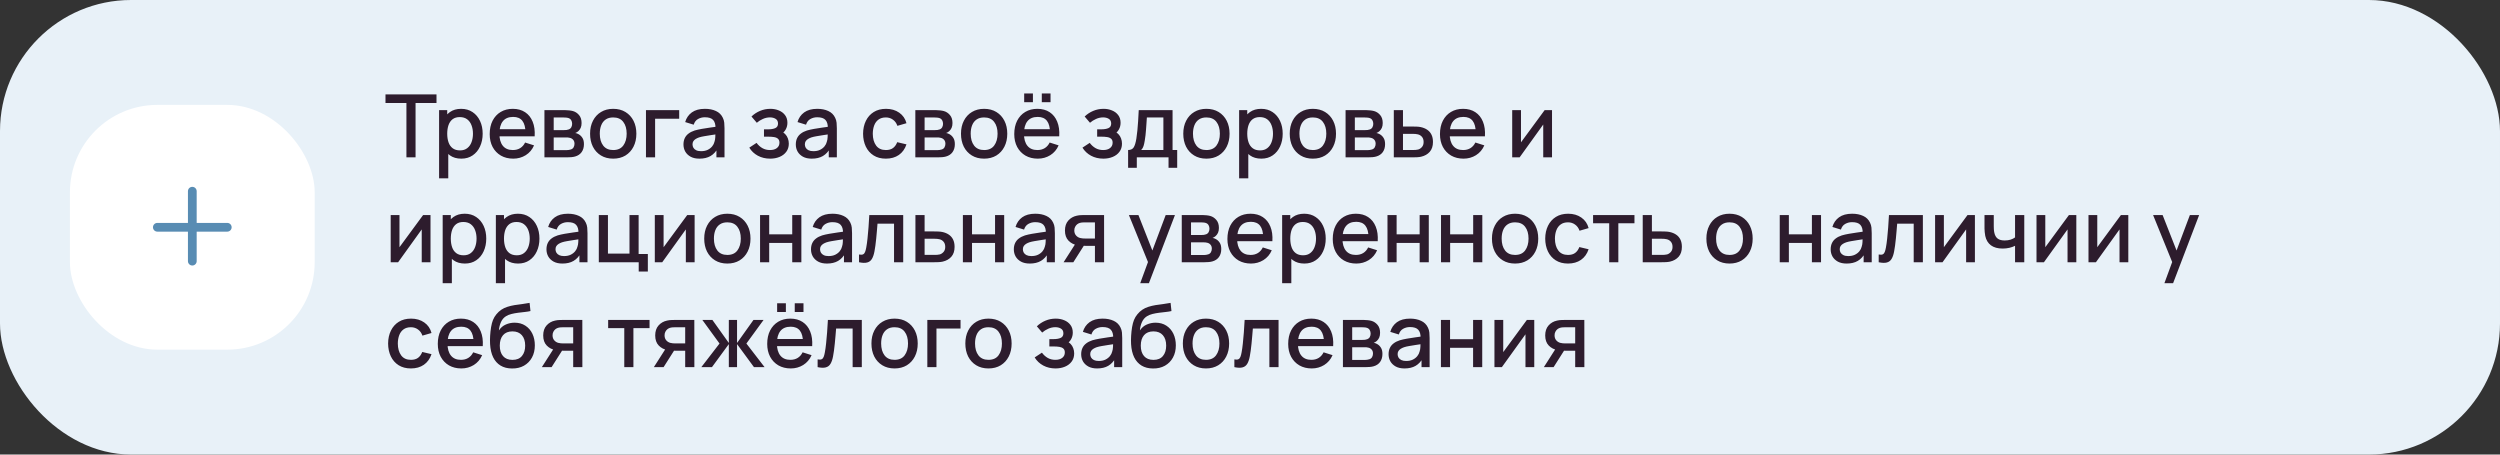 <?xml version="1.0" encoding="UTF-8"?> <svg xmlns="http://www.w3.org/2000/svg" width="572" height="104" viewBox="0 0 572 104" fill="none"><rect x="0" y="0" width="572" height="104" fill="#333333" stroke="none"/> <rect width="572" height="104" rx="30" fill="#E8F1F8"></rect> <rect x="16" y="24" width="56" height="56" rx="20" fill="white"></rect> <path fill-rule="evenodd" clip-rule="evenodd" d="M45 43.75C45 43.198 44.552 42.75 44 42.75C43.448 42.75 43 43.198 43 43.75V51H36C35.448 51 35 51.448 35 52C35 52.552 35.448 53 36 53H43V59.75C43 60.302 43.448 60.75 44 60.75C44.552 60.75 45 60.302 45 59.75V53H52C52.552 53 53 52.552 53 52C53 51.448 52.552 51 52 51H45V43.75Z" fill="#588CB3"></path> <path d="M92.99 36V23.57H88.2V21.6H99.87V23.57H95.08V36H92.99ZM105.544 36.3C104.511 36.3 103.644 36.05 102.944 35.55C102.244 35.043 101.714 34.36 101.354 33.5C100.994 32.64 100.814 31.67 100.814 30.59C100.814 29.51 100.991 28.54 101.344 27.68C101.704 26.82 102.231 26.143 102.924 25.65C103.624 25.15 104.484 24.9 105.504 24.9C106.518 24.9 107.391 25.15 108.124 25.65C108.864 26.143 109.434 26.82 109.834 27.68C110.234 28.533 110.434 29.503 110.434 30.59C110.434 31.67 110.234 32.643 109.834 33.51C109.441 34.37 108.878 35.05 108.144 35.55C107.418 36.05 106.551 36.3 105.544 36.3ZM100.464 40.8V25.2H102.324V32.97H102.564V40.8H100.464ZM105.254 34.41C105.921 34.41 106.471 34.24 106.904 33.9C107.344 33.56 107.671 33.103 107.884 32.53C108.104 31.95 108.214 31.303 108.214 30.59C108.214 29.883 108.104 29.243 107.884 28.67C107.671 28.097 107.341 27.64 106.894 27.3C106.448 26.96 105.878 26.79 105.184 26.79C104.531 26.79 103.991 26.95 103.564 27.27C103.144 27.59 102.831 28.037 102.624 28.61C102.424 29.183 102.324 29.843 102.324 30.59C102.324 31.337 102.424 31.997 102.624 32.57C102.824 33.143 103.141 33.593 103.574 33.92C104.008 34.247 104.568 34.41 105.254 34.41ZM117.432 36.3C116.359 36.3 115.416 36.067 114.602 35.6C113.796 35.127 113.166 34.47 112.712 33.63C112.266 32.783 112.042 31.803 112.042 30.69C112.042 29.51 112.262 28.487 112.702 27.62C113.149 26.753 113.769 26.083 114.562 25.61C115.356 25.137 116.279 24.9 117.332 24.9C118.432 24.9 119.369 25.157 120.142 25.67C120.916 26.177 121.492 26.9 121.872 27.84C122.259 28.78 122.412 29.897 122.332 31.19H120.242V30.43C120.229 29.177 119.989 28.25 119.522 27.65C119.062 27.05 118.359 26.75 117.412 26.75C116.366 26.75 115.579 27.08 115.052 27.74C114.526 28.4 114.262 29.353 114.262 30.6C114.262 31.787 114.526 32.707 115.052 33.36C115.579 34.007 116.339 34.33 117.332 34.33C117.986 34.33 118.549 34.183 119.022 33.89C119.502 33.59 119.876 33.163 120.142 32.61L122.192 33.26C121.772 34.227 121.136 34.977 120.282 35.51C119.429 36.037 118.479 36.3 117.432 36.3ZM113.582 31.19V29.56H121.292V31.19H113.582ZM124.566 36V25.2H129.316C129.629 25.2 129.942 25.22 130.256 25.26C130.569 25.293 130.846 25.343 131.086 25.41C131.632 25.563 132.099 25.87 132.486 26.33C132.872 26.783 133.066 27.39 133.066 28.15C133.066 28.583 132.999 28.95 132.866 29.25C132.732 29.543 132.549 29.797 132.316 30.01C132.209 30.103 132.096 30.187 131.976 30.26C131.856 30.333 131.736 30.39 131.616 30.43C131.862 30.47 132.106 30.557 132.346 30.69C132.712 30.883 133.012 31.163 133.246 31.53C133.486 31.89 133.606 32.373 133.606 32.98C133.606 33.707 133.429 34.317 133.076 34.81C132.722 35.297 132.222 35.63 131.576 35.81C131.322 35.883 131.036 35.933 130.716 35.96C130.402 35.987 130.089 36 129.776 36H124.566ZM126.686 34.35H129.646C129.786 34.35 129.946 34.337 130.126 34.31C130.306 34.283 130.466 34.247 130.606 34.2C130.906 34.107 131.119 33.937 131.246 33.69C131.379 33.443 131.446 33.18 131.446 32.9C131.446 32.52 131.346 32.217 131.146 31.99C130.946 31.757 130.692 31.607 130.386 31.54C130.252 31.493 130.106 31.467 129.946 31.46C129.786 31.453 129.649 31.45 129.536 31.45H126.686V34.35ZM126.686 29.77H129.026C129.219 29.77 129.416 29.76 129.616 29.74C129.816 29.713 129.989 29.67 130.136 29.61C130.396 29.51 130.589 29.343 130.716 29.11C130.842 28.87 130.906 28.61 130.906 28.33C130.906 28.023 130.836 27.75 130.696 27.51C130.556 27.27 130.346 27.103 130.066 27.01C129.872 26.943 129.649 26.907 129.396 26.9C129.149 26.887 128.992 26.88 128.926 26.88H126.686V29.77ZM140.301 36.3C139.221 36.3 138.284 36.057 137.491 35.57C136.698 35.083 136.084 34.413 135.651 33.56C135.224 32.7 135.011 31.71 135.011 30.59C135.011 29.463 135.231 28.473 135.671 27.62C136.111 26.76 136.728 26.093 137.521 25.62C138.314 25.14 139.241 24.9 140.301 24.9C141.381 24.9 142.318 25.143 143.111 25.63C143.904 26.117 144.518 26.787 144.951 27.64C145.384 28.493 145.601 29.477 145.601 30.59C145.601 31.717 145.381 32.71 144.941 33.57C144.508 34.423 143.894 35.093 143.101 35.58C142.308 36.06 141.374 36.3 140.301 36.3ZM140.301 34.33C141.334 34.33 142.104 33.983 142.611 33.29C143.124 32.59 143.381 31.69 143.381 30.59C143.381 29.463 143.121 28.563 142.601 27.89C142.088 27.21 141.321 26.87 140.301 26.87C139.601 26.87 139.024 27.03 138.571 27.35C138.118 27.663 137.781 28.1 137.561 28.66C137.341 29.213 137.231 29.857 137.231 30.59C137.231 31.723 137.491 32.63 138.011 33.31C138.531 33.99 139.294 34.33 140.301 34.33ZM147.798 36V25.2H155.398V27.17H149.888V36H147.798ZM160.028 36.3C159.228 36.3 158.558 36.153 158.018 35.86C157.478 35.56 157.068 35.167 156.788 34.68C156.515 34.187 156.378 33.647 156.378 33.06C156.378 32.513 156.475 32.033 156.668 31.62C156.861 31.207 157.148 30.857 157.528 30.57C157.908 30.277 158.375 30.04 158.928 29.86C159.408 29.72 159.951 29.597 160.558 29.49C161.165 29.383 161.801 29.283 162.468 29.19C163.141 29.097 163.808 29.003 164.468 28.91L163.708 29.33C163.721 28.483 163.541 27.857 163.168 27.45C162.801 27.037 162.168 26.83 161.268 26.83C160.701 26.83 160.181 26.963 159.708 27.23C159.235 27.49 158.905 27.923 158.718 28.53L156.768 27.93C157.035 27.003 157.541 26.267 158.288 25.72C159.041 25.173 160.041 24.9 161.288 24.9C162.255 24.9 163.095 25.067 163.808 25.4C164.528 25.727 165.055 26.247 165.388 26.96C165.561 27.313 165.668 27.687 165.708 28.08C165.748 28.473 165.768 28.897 165.768 29.35V36H163.918V33.53L164.278 33.85C163.831 34.677 163.261 35.293 162.568 35.7C161.881 36.1 161.035 36.3 160.028 36.3ZM160.398 34.59C160.991 34.59 161.501 34.487 161.928 34.28C162.355 34.067 162.698 33.797 162.958 33.47C163.218 33.143 163.388 32.803 163.468 32.45C163.581 32.13 163.645 31.77 163.658 31.37C163.678 30.97 163.688 30.65 163.688 30.41L164.368 30.66C163.708 30.76 163.108 30.85 162.568 30.93C162.028 31.01 161.538 31.09 161.098 31.17C160.665 31.243 160.278 31.333 159.938 31.44C159.651 31.54 159.395 31.66 159.168 31.8C158.948 31.94 158.771 32.11 158.638 32.31C158.511 32.51 158.448 32.753 158.448 33.04C158.448 33.32 158.518 33.58 158.658 33.82C158.798 34.053 159.011 34.24 159.298 34.38C159.585 34.52 159.951 34.59 160.398 34.59ZM176.219 36.3C175.172 36.3 174.232 36.077 173.399 35.63C172.572 35.183 171.919 34.567 171.439 33.78L173.099 32.69C173.485 33.21 173.932 33.613 174.439 33.9C174.952 34.187 175.529 34.33 176.169 34.33C176.835 34.33 177.362 34.18 177.749 33.88C178.142 33.573 178.339 33.163 178.339 32.65C178.339 32.243 178.225 31.943 177.999 31.75C177.779 31.55 177.472 31.42 177.079 31.36C176.692 31.3 176.252 31.27 175.759 31.27H174.799V29.59H175.759C176.412 29.59 176.949 29.5 177.369 29.32C177.795 29.133 178.009 28.783 178.009 28.27C178.009 27.77 177.825 27.41 177.459 27.19C177.099 26.97 176.669 26.86 176.169 26.86C175.609 26.86 175.065 26.98 174.539 27.22C174.012 27.453 173.552 27.743 173.159 28.09L171.939 26.66C172.512 26.107 173.165 25.677 173.899 25.37C174.639 25.057 175.432 24.9 176.279 24.9C176.972 24.9 177.612 25.023 178.199 25.27C178.792 25.51 179.265 25.867 179.619 26.34C179.979 26.813 180.159 27.397 180.159 28.09C180.159 28.63 180.039 29.123 179.799 29.57C179.559 30.017 179.192 30.423 178.699 30.79L178.639 30.08C179.045 30.207 179.385 30.41 179.659 30.69C179.932 30.97 180.135 31.3 180.269 31.68C180.409 32.053 180.479 32.45 180.479 32.87C180.479 33.597 180.285 34.217 179.899 34.73C179.519 35.243 179.005 35.633 178.359 35.9C177.712 36.167 176.999 36.3 176.219 36.3ZM185.731 36.3C184.931 36.3 184.261 36.153 183.721 35.86C183.181 35.56 182.771 35.167 182.491 34.68C182.218 34.187 182.081 33.647 182.081 33.06C182.081 32.513 182.178 32.033 182.371 31.62C182.565 31.207 182.851 30.857 183.231 30.57C183.611 30.277 184.078 30.04 184.631 29.86C185.111 29.72 185.655 29.597 186.261 29.49C186.868 29.383 187.505 29.283 188.171 29.19C188.845 29.097 189.511 29.003 190.171 28.91L189.411 29.33C189.425 28.483 189.245 27.857 188.871 27.45C188.505 27.037 187.871 26.83 186.971 26.83C186.405 26.83 185.885 26.963 185.411 27.23C184.938 27.49 184.608 27.923 184.421 28.53L182.471 27.93C182.738 27.003 183.245 26.267 183.991 25.72C184.745 25.173 185.745 24.9 186.991 24.9C187.958 24.9 188.798 25.067 189.511 25.4C190.231 25.727 190.758 26.247 191.091 26.96C191.265 27.313 191.371 27.687 191.411 28.08C191.451 28.473 191.471 28.897 191.471 29.35V36H189.621V33.53L189.981 33.85C189.535 34.677 188.965 35.293 188.271 35.7C187.585 36.1 186.738 36.3 185.731 36.3ZM186.101 34.59C186.695 34.59 187.205 34.487 187.631 34.28C188.058 34.067 188.401 33.797 188.661 33.47C188.921 33.143 189.091 32.803 189.171 32.45C189.285 32.13 189.348 31.77 189.361 31.37C189.381 30.97 189.391 30.65 189.391 30.41L190.071 30.66C189.411 30.76 188.811 30.85 188.271 30.93C187.731 31.01 187.241 31.09 186.801 31.17C186.368 31.243 185.981 31.333 185.641 31.44C185.355 31.54 185.098 31.66 184.871 31.8C184.651 31.94 184.475 32.11 184.341 32.31C184.215 32.51 184.151 32.753 184.151 33.04C184.151 33.32 184.221 33.58 184.361 33.82C184.501 34.053 184.715 34.24 185.001 34.38C185.288 34.52 185.655 34.59 186.101 34.59ZM202.692 36.3C201.585 36.3 200.645 36.053 199.872 35.56C199.099 35.067 198.505 34.39 198.092 33.53C197.685 32.67 197.479 31.693 197.472 30.6C197.479 29.487 197.692 28.503 198.112 27.65C198.532 26.79 199.132 26.117 199.912 25.63C200.692 25.143 201.629 24.9 202.722 24.9C203.902 24.9 204.909 25.193 205.742 25.78C206.582 26.367 207.135 27.17 207.402 28.19L205.322 28.79C205.115 28.183 204.775 27.713 204.302 27.38C203.835 27.04 203.299 26.87 202.692 26.87C202.005 26.87 201.442 27.033 201.002 27.36C200.562 27.68 200.235 28.12 200.022 28.68C199.809 29.24 199.699 29.88 199.692 30.6C199.699 31.713 199.952 32.613 200.452 33.3C200.959 33.987 201.705 34.33 202.692 34.33C203.365 34.33 203.909 34.177 204.322 33.87C204.742 33.557 205.062 33.11 205.282 32.53L207.402 33.03C207.049 34.083 206.465 34.893 205.652 35.46C204.839 36.02 203.852 36.3 202.692 36.3ZM209.429 36V25.2H214.179C214.492 25.2 214.806 25.22 215.119 25.26C215.432 25.293 215.709 25.343 215.949 25.41C216.496 25.563 216.962 25.87 217.349 26.33C217.736 26.783 217.929 27.39 217.929 28.15C217.929 28.583 217.862 28.95 217.729 29.25C217.596 29.543 217.412 29.797 217.179 30.01C217.072 30.103 216.959 30.187 216.839 30.26C216.719 30.333 216.599 30.39 216.479 30.43C216.726 30.47 216.969 30.557 217.209 30.69C217.576 30.883 217.876 31.163 218.109 31.53C218.349 31.89 218.469 32.373 218.469 32.98C218.469 33.707 218.292 34.317 217.939 34.81C217.586 35.297 217.086 35.63 216.439 35.81C216.186 35.883 215.899 35.933 215.579 35.96C215.266 35.987 214.952 36 214.639 36H209.429ZM211.549 34.35H214.509C214.649 34.35 214.809 34.337 214.989 34.31C215.169 34.283 215.329 34.247 215.469 34.2C215.769 34.107 215.982 33.937 216.109 33.69C216.242 33.443 216.309 33.18 216.309 32.9C216.309 32.52 216.209 32.217 216.009 31.99C215.809 31.757 215.556 31.607 215.249 31.54C215.116 31.493 214.969 31.467 214.809 31.46C214.649 31.453 214.512 31.45 214.399 31.45H211.549V34.35ZM211.549 29.77H213.889C214.082 29.77 214.279 29.76 214.479 29.74C214.679 29.713 214.852 29.67 214.999 29.61C215.259 29.51 215.452 29.343 215.579 29.11C215.706 28.87 215.769 28.61 215.769 28.33C215.769 28.023 215.699 27.75 215.559 27.51C215.419 27.27 215.209 27.103 214.929 27.01C214.736 26.943 214.512 26.907 214.259 26.9C214.012 26.887 213.856 26.88 213.789 26.88H211.549V29.77ZM225.164 36.3C224.084 36.3 223.148 36.057 222.354 35.57C221.561 35.083 220.948 34.413 220.514 33.56C220.088 32.7 219.874 31.71 219.874 30.59C219.874 29.463 220.094 28.473 220.534 27.62C220.974 26.76 221.591 26.093 222.384 25.62C223.178 25.14 224.104 24.9 225.164 24.9C226.244 24.9 227.181 25.143 227.974 25.63C228.768 26.117 229.381 26.787 229.814 27.64C230.248 28.493 230.464 29.477 230.464 30.59C230.464 31.717 230.244 32.71 229.804 33.57C229.371 34.423 228.758 35.093 227.964 35.58C227.171 36.06 226.238 36.3 225.164 36.3ZM225.164 34.33C226.198 34.33 226.968 33.983 227.474 33.29C227.988 32.59 228.244 31.69 228.244 30.59C228.244 29.463 227.984 28.563 227.464 27.89C226.951 27.21 226.184 26.87 225.164 26.87C224.464 26.87 223.888 27.03 223.434 27.35C222.981 27.663 222.644 28.1 222.424 28.66C222.204 29.213 222.094 29.857 222.094 30.59C222.094 31.723 222.354 32.63 222.874 33.31C223.394 33.99 224.158 34.33 225.164 34.33ZM238.362 23.39V21.39H240.362V23.39H238.362ZM234.332 23.39V21.39H236.332V23.39H234.332ZM237.452 36.3C236.378 36.3 235.435 36.067 234.622 35.6C233.815 35.127 233.185 34.47 232.732 33.63C232.285 32.783 232.062 31.803 232.062 30.69C232.062 29.51 232.282 28.487 232.722 27.62C233.168 26.753 233.788 26.083 234.582 25.61C235.375 25.137 236.298 24.9 237.352 24.9C238.452 24.9 239.388 25.157 240.162 25.67C240.935 26.177 241.512 26.9 241.892 27.84C242.278 28.78 242.432 29.897 242.352 31.19H240.262V30.43C240.248 29.177 240.008 28.25 239.542 27.65C239.082 27.05 238.378 26.75 237.432 26.75C236.385 26.75 235.598 27.08 235.072 27.74C234.545 28.4 234.282 29.353 234.282 30.6C234.282 31.787 234.545 32.707 235.072 33.36C235.598 34.007 236.358 34.33 237.352 34.33C238.005 34.33 238.568 34.183 239.042 33.89C239.522 33.59 239.895 33.163 240.162 32.61L242.212 33.26C241.792 34.227 241.155 34.977 240.302 35.51C239.448 36.037 238.498 36.3 237.452 36.3ZM233.602 31.19V29.56H241.312V31.19H233.602ZM252.449 36.3C251.403 36.3 250.463 36.077 249.629 35.63C248.803 35.183 248.149 34.567 247.669 33.78L249.329 32.69C249.716 33.21 250.163 33.613 250.669 33.9C251.183 34.187 251.759 34.33 252.399 34.33C253.066 34.33 253.593 34.18 253.979 33.88C254.373 33.573 254.569 33.163 254.569 32.65C254.569 32.243 254.456 31.943 254.229 31.75C254.009 31.55 253.703 31.42 253.309 31.36C252.923 31.3 252.483 31.27 251.989 31.27H251.029V29.59H251.989C252.643 29.59 253.179 29.5 253.599 29.32C254.026 29.133 254.239 28.783 254.239 28.27C254.239 27.77 254.056 27.41 253.689 27.19C253.329 26.97 252.899 26.86 252.399 26.86C251.839 26.86 251.296 26.98 250.769 27.22C250.243 27.453 249.783 27.743 249.389 28.09L248.169 26.66C248.743 26.107 249.396 25.677 250.129 25.37C250.869 25.057 251.663 24.9 252.509 24.9C253.203 24.9 253.843 25.023 254.429 25.27C255.023 25.51 255.496 25.867 255.849 26.34C256.209 26.813 256.389 27.397 256.389 28.09C256.389 28.63 256.269 29.123 256.029 29.57C255.789 30.017 255.423 30.423 254.929 30.79L254.869 30.08C255.276 30.207 255.616 30.41 255.889 30.69C256.163 30.97 256.366 31.3 256.499 31.68C256.639 32.053 256.709 32.45 256.709 32.87C256.709 33.597 256.516 34.217 256.129 34.73C255.749 35.243 255.236 35.633 254.589 35.9C253.943 36.167 253.229 36.3 252.449 36.3ZM258.112 38.4V34.32C258.705 34.32 259.128 34.123 259.382 33.73C259.642 33.33 259.848 32.653 260.002 31.7C260.095 31.12 260.172 30.503 260.232 29.85C260.298 29.197 260.355 28.49 260.402 27.73C260.448 26.963 260.495 26.12 260.542 25.2H268.282V34.32H269.342V38.4H267.362V36H260.102V38.4H258.112ZM261.102 34.32H266.182V26.88H262.402C262.375 27.32 262.345 27.773 262.312 28.24C262.285 28.707 262.252 29.17 262.212 29.63C262.178 30.09 262.138 30.53 262.092 30.95C262.045 31.37 261.992 31.75 261.932 32.09C261.852 32.617 261.755 33.057 261.642 33.41C261.535 33.763 261.355 34.067 261.102 34.32ZM276.024 36.3C274.944 36.3 274.007 36.057 273.214 35.57C272.42 35.083 271.807 34.413 271.374 33.56C270.947 32.7 270.734 31.71 270.734 30.59C270.734 29.463 270.954 28.473 271.394 27.62C271.834 26.76 272.45 26.093 273.244 25.62C274.037 25.14 274.964 24.9 276.024 24.9C277.104 24.9 278.04 25.143 278.834 25.63C279.627 26.117 280.24 26.787 280.674 27.64C281.107 28.493 281.324 29.477 281.324 30.59C281.324 31.717 281.104 32.71 280.664 33.57C280.23 34.423 279.617 35.093 278.824 35.58C278.03 36.06 277.097 36.3 276.024 36.3ZM276.024 34.33C277.057 34.33 277.827 33.983 278.334 33.29C278.847 32.59 279.104 31.69 279.104 30.59C279.104 29.463 278.844 28.563 278.324 27.89C277.81 27.21 277.044 26.87 276.024 26.87C275.324 26.87 274.747 27.03 274.294 27.35C273.84 27.663 273.504 28.1 273.284 28.66C273.064 29.213 272.954 29.857 272.954 30.59C272.954 31.723 273.214 32.63 273.734 33.31C274.254 33.99 275.017 34.33 276.024 34.33ZM288.591 36.3C287.558 36.3 286.691 36.05 285.991 35.55C285.291 35.043 284.761 34.36 284.401 33.5C284.041 32.64 283.861 31.67 283.861 30.59C283.861 29.51 284.038 28.54 284.391 27.68C284.751 26.82 285.278 26.143 285.971 25.65C286.671 25.15 287.531 24.9 288.551 24.9C289.564 24.9 290.438 25.15 291.171 25.65C291.911 26.143 292.481 26.82 292.881 27.68C293.281 28.533 293.481 29.503 293.481 30.59C293.481 31.67 293.281 32.643 292.881 33.51C292.488 34.37 291.924 35.05 291.191 35.55C290.464 36.05 289.598 36.3 288.591 36.3ZM283.511 40.8V25.2H285.371V32.97H285.611V40.8H283.511ZM288.301 34.41C288.968 34.41 289.518 34.24 289.951 33.9C290.391 33.56 290.718 33.103 290.931 32.53C291.151 31.95 291.261 31.303 291.261 30.59C291.261 29.883 291.151 29.243 290.931 28.67C290.718 28.097 290.388 27.64 289.941 27.3C289.494 26.96 288.924 26.79 288.231 26.79C287.578 26.79 287.038 26.95 286.611 27.27C286.191 27.59 285.878 28.037 285.671 28.61C285.471 29.183 285.371 29.843 285.371 30.59C285.371 31.337 285.471 31.997 285.671 32.57C285.871 33.143 286.188 33.593 286.621 33.92C287.054 34.247 287.614 34.41 288.301 34.41ZM300.379 36.3C299.299 36.3 298.362 36.057 297.569 35.57C296.776 35.083 296.162 34.413 295.729 33.56C295.302 32.7 295.089 31.71 295.089 30.59C295.089 29.463 295.309 28.473 295.749 27.62C296.189 26.76 296.806 26.093 297.599 25.62C298.392 25.14 299.319 24.9 300.379 24.9C301.459 24.9 302.396 25.143 303.189 25.63C303.982 26.117 304.596 26.787 305.029 27.64C305.462 28.493 305.679 29.477 305.679 30.59C305.679 31.717 305.459 32.71 305.019 33.57C304.586 34.423 303.972 35.093 303.179 35.58C302.386 36.06 301.452 36.3 300.379 36.3ZM300.379 34.33C301.412 34.33 302.182 33.983 302.689 33.29C303.202 32.59 303.459 31.69 303.459 30.59C303.459 29.463 303.199 28.563 302.679 27.89C302.166 27.21 301.399 26.87 300.379 26.87C299.679 26.87 299.102 27.03 298.649 27.35C298.196 27.663 297.859 28.1 297.639 28.66C297.419 29.213 297.309 29.857 297.309 30.59C297.309 31.723 297.569 32.63 298.089 33.31C298.609 33.99 299.372 34.33 300.379 34.33ZM307.867 36V25.2H312.617C312.93 25.2 313.243 25.22 313.557 25.26C313.87 25.293 314.147 25.343 314.387 25.41C314.933 25.563 315.4 25.87 315.787 26.33C316.173 26.783 316.367 27.39 316.367 28.15C316.367 28.583 316.3 28.95 316.167 29.25C316.033 29.543 315.85 29.797 315.617 30.01C315.51 30.103 315.397 30.187 315.277 30.26C315.157 30.333 315.037 30.39 314.917 30.43C315.163 30.47 315.407 30.557 315.647 30.69C316.013 30.883 316.313 31.163 316.547 31.53C316.787 31.89 316.907 32.373 316.907 32.98C316.907 33.707 316.73 34.317 316.377 34.81C316.023 35.297 315.523 35.63 314.877 35.81C314.623 35.883 314.337 35.933 314.017 35.96C313.703 35.987 313.39 36 313.077 36H307.867ZM309.987 34.35H312.947C313.087 34.35 313.247 34.337 313.427 34.31C313.607 34.283 313.767 34.247 313.907 34.2C314.207 34.107 314.42 33.937 314.547 33.69C314.68 33.443 314.747 33.18 314.747 32.9C314.747 32.52 314.647 32.217 314.447 31.99C314.247 31.757 313.993 31.607 313.687 31.54C313.553 31.493 313.407 31.467 313.247 31.46C313.087 31.453 312.95 31.45 312.837 31.45H309.987V34.35ZM309.987 29.77H312.327C312.52 29.77 312.717 29.76 312.917 29.74C313.117 29.713 313.29 29.67 313.437 29.61C313.697 29.51 313.89 29.343 314.017 29.11C314.143 28.87 314.207 28.61 314.207 28.33C314.207 28.023 314.137 27.75 313.997 27.51C313.857 27.27 313.647 27.103 313.367 27.01C313.173 26.943 312.95 26.907 312.697 26.9C312.45 26.887 312.293 26.88 312.227 26.88H309.987V29.77ZM318.902 36V25.2H321.002V28.95H323.132C323.438 28.95 323.765 28.957 324.112 28.97C324.465 28.983 324.768 29.017 325.022 29.07C325.602 29.19 326.102 29.39 326.522 29.67C326.948 29.95 327.278 30.323 327.512 30.79C327.745 31.25 327.862 31.817 327.862 32.49C327.862 33.43 327.615 34.18 327.122 34.74C326.635 35.293 325.975 35.667 325.142 35.86C324.875 35.92 324.558 35.96 324.192 35.98C323.832 35.993 323.502 36 323.202 36H318.902ZM321.002 34.32H323.322C323.488 34.32 323.678 34.313 323.892 34.3C324.105 34.287 324.302 34.257 324.482 34.21C324.802 34.117 325.088 33.927 325.342 33.64C325.595 33.353 325.722 32.97 325.722 32.49C325.722 31.997 325.595 31.603 325.342 31.31C325.095 31.017 324.782 30.827 324.402 30.74C324.222 30.693 324.038 30.663 323.852 30.65C323.665 30.637 323.488 30.63 323.322 30.63H321.002V34.32ZM334.854 36.3C333.781 36.3 332.837 36.067 332.024 35.6C331.217 35.127 330.587 34.47 330.134 33.63C329.687 32.783 329.464 31.803 329.464 30.69C329.464 29.51 329.684 28.487 330.124 27.62C330.571 26.753 331.191 26.083 331.984 25.61C332.777 25.137 333.701 24.9 334.754 24.9C335.854 24.9 336.791 25.157 337.564 25.67C338.337 26.177 338.914 26.9 339.294 27.84C339.681 28.78 339.834 29.897 339.754 31.19H337.664V30.43C337.651 29.177 337.411 28.25 336.944 27.65C336.484 27.05 335.781 26.75 334.834 26.75C333.787 26.75 333.001 27.08 332.474 27.74C331.947 28.4 331.684 29.353 331.684 30.6C331.684 31.787 331.947 32.707 332.474 33.36C333.001 34.007 333.761 34.33 334.754 34.33C335.407 34.33 335.971 34.183 336.444 33.89C336.924 33.59 337.297 33.163 337.564 32.61L339.614 33.26C339.194 34.227 338.557 34.977 337.704 35.51C336.851 36.037 335.901 36.3 334.854 36.3ZM331.004 31.19V29.56H338.714V31.19H331.004ZM355.102 25.2V36H353.092V28.49L347.692 36H345.992V25.2H348.002V32.56L353.412 25.2H355.102ZM98.5 49.2V60H96.49V52.49L91.09 60H89.39V49.2H91.4V56.56L96.81 49.2H98.5ZM106.365 60.3C105.331 60.3 104.465 60.05 103.765 59.55C103.065 59.043 102.535 58.36 102.175 57.5C101.815 56.64 101.635 55.67 101.635 54.59C101.635 53.51 101.811 52.54 102.165 51.68C102.525 50.82 103.051 50.143 103.745 49.65C104.445 49.15 105.305 48.9 106.325 48.9C107.338 48.9 108.211 49.15 108.945 49.65C109.685 50.143 110.255 50.82 110.655 51.68C111.055 52.533 111.255 53.503 111.255 54.59C111.255 55.67 111.055 56.643 110.655 57.51C110.261 58.37 109.698 59.05 108.965 59.55C108.238 60.05 107.371 60.3 106.365 60.3ZM101.285 64.8V49.2H103.145V56.97H103.385V64.8H101.285ZM106.075 58.41C106.741 58.41 107.291 58.24 107.725 57.9C108.165 57.56 108.491 57.103 108.705 56.53C108.925 55.95 109.035 55.303 109.035 54.59C109.035 53.883 108.925 53.243 108.705 52.67C108.491 52.097 108.161 51.64 107.715 51.3C107.268 50.96 106.698 50.79 106.005 50.79C105.351 50.79 104.811 50.95 104.385 51.27C103.965 51.59 103.651 52.037 103.445 52.61C103.245 53.183 103.145 53.843 103.145 54.59C103.145 55.337 103.245 55.997 103.445 56.57C103.645 57.143 103.961 57.593 104.395 57.92C104.828 58.247 105.388 58.41 106.075 58.41ZM118.533 60.3C117.499 60.3 116.633 60.05 115.933 59.55C115.233 59.043 114.703 58.36 114.343 57.5C113.983 56.64 113.803 55.67 113.803 54.59C113.803 53.51 113.979 52.54 114.333 51.68C114.693 50.82 115.219 50.143 115.913 49.65C116.613 49.15 117.473 48.9 118.493 48.9C119.506 48.9 120.379 49.15 121.113 49.65C121.853 50.143 122.423 50.82 122.823 51.68C123.223 52.533 123.423 53.503 123.423 54.59C123.423 55.67 123.223 56.643 122.823 57.51C122.429 58.37 121.866 59.05 121.133 59.55C120.406 60.05 119.539 60.3 118.533 60.3ZM113.453 64.8V49.2H115.313V56.97H115.553V64.8H113.453ZM118.243 58.41C118.909 58.41 119.459 58.24 119.893 57.9C120.333 57.56 120.659 57.103 120.873 56.53C121.093 55.95 121.203 55.303 121.203 54.59C121.203 53.883 121.093 53.243 120.873 52.67C120.659 52.097 120.329 51.64 119.883 51.3C119.436 50.96 118.866 50.79 118.173 50.79C117.519 50.79 116.979 50.95 116.553 51.27C116.133 51.59 115.819 52.037 115.613 52.61C115.413 53.183 115.313 53.843 115.313 54.59C115.313 55.337 115.413 55.997 115.613 56.57C115.813 57.143 116.129 57.593 116.563 57.92C116.996 58.247 117.556 58.41 118.243 58.41ZM128.68 60.3C127.88 60.3 127.21 60.153 126.67 59.86C126.13 59.56 125.72 59.167 125.44 58.68C125.167 58.187 125.03 57.647 125.03 57.06C125.03 56.513 125.127 56.033 125.32 55.62C125.514 55.207 125.8 54.857 126.18 54.57C126.56 54.277 127.027 54.04 127.58 53.86C128.06 53.72 128.604 53.597 129.21 53.49C129.817 53.383 130.454 53.283 131.12 53.19C131.794 53.097 132.46 53.003 133.12 52.91L132.36 53.33C132.374 52.483 132.194 51.857 131.82 51.45C131.454 51.037 130.82 50.83 129.92 50.83C129.354 50.83 128.834 50.963 128.36 51.23C127.887 51.49 127.557 51.923 127.37 52.53L125.42 51.93C125.687 51.003 126.194 50.267 126.94 49.72C127.694 49.173 128.694 48.9 129.94 48.9C130.907 48.9 131.747 49.067 132.46 49.4C133.18 49.727 133.707 50.247 134.04 50.96C134.214 51.313 134.32 51.687 134.36 52.08C134.4 52.473 134.42 52.897 134.42 53.35V60H132.57V57.53L132.93 57.85C132.484 58.677 131.914 59.293 131.22 59.7C130.534 60.1 129.687 60.3 128.68 60.3ZM129.05 58.59C129.644 58.59 130.154 58.487 130.58 58.28C131.007 58.067 131.35 57.797 131.61 57.47C131.87 57.143 132.04 56.803 132.12 56.45C132.234 56.13 132.297 55.77 132.31 55.37C132.33 54.97 132.34 54.65 132.34 54.41L133.02 54.66C132.36 54.76 131.76 54.85 131.22 54.93C130.68 55.01 130.19 55.09 129.75 55.17C129.317 55.243 128.93 55.333 128.59 55.44C128.304 55.54 128.047 55.66 127.82 55.8C127.6 55.94 127.424 56.11 127.29 56.31C127.164 56.51 127.1 56.753 127.1 57.04C127.1 57.32 127.17 57.58 127.31 57.82C127.45 58.053 127.664 58.24 127.95 58.38C128.237 58.52 128.604 58.59 129.05 58.59ZM146.137 62.13V60H137.007V49.2H139.097V58.03H144.027V49.2H146.117V58.12H148.227V62.13H146.137ZM158.93 49.2V60H156.92V52.49L151.52 60H149.82V49.2H151.83V56.56L157.24 49.2H158.93ZM166.414 60.3C165.334 60.3 164.398 60.057 163.604 59.57C162.811 59.083 162.198 58.413 161.764 57.56C161.338 56.7 161.124 55.71 161.124 54.59C161.124 53.463 161.344 52.473 161.784 51.62C162.224 50.76 162.841 50.093 163.634 49.62C164.428 49.14 165.354 48.9 166.414 48.9C167.494 48.9 168.431 49.143 169.224 49.63C170.018 50.117 170.631 50.787 171.064 51.64C171.498 52.493 171.714 53.477 171.714 54.59C171.714 55.717 171.494 56.71 171.054 57.57C170.621 58.423 170.008 59.093 169.214 59.58C168.421 60.06 167.488 60.3 166.414 60.3ZM166.414 58.33C167.448 58.33 168.218 57.983 168.724 57.29C169.238 56.59 169.494 55.69 169.494 54.59C169.494 53.463 169.234 52.563 168.714 51.89C168.201 51.21 167.434 50.87 166.414 50.87C165.714 50.87 165.138 51.03 164.684 51.35C164.231 51.663 163.894 52.1 163.674 52.66C163.454 53.213 163.344 53.857 163.344 54.59C163.344 55.723 163.604 56.63 164.124 57.31C164.644 57.99 165.408 58.33 166.414 58.33ZM173.902 60V49.2H175.992V53.61H181.262V49.2H183.352V60H181.262V55.58H175.992V60H173.902ZM189.208 60.3C188.408 60.3 187.738 60.153 187.198 59.86C186.658 59.56 186.248 59.167 185.968 58.68C185.694 58.187 185.558 57.647 185.558 57.06C185.558 56.513 185.654 56.033 185.848 55.62C186.041 55.207 186.328 54.857 186.708 54.57C187.088 54.277 187.554 54.04 188.108 53.86C188.588 53.72 189.131 53.597 189.738 53.49C190.344 53.383 190.981 53.283 191.648 53.19C192.321 53.097 192.988 53.003 193.648 52.91L192.888 53.33C192.901 52.483 192.721 51.857 192.348 51.45C191.981 51.037 191.348 50.83 190.448 50.83C189.881 50.83 189.361 50.963 188.888 51.23C188.414 51.49 188.084 51.923 187.898 52.53L185.948 51.93C186.214 51.003 186.721 50.267 187.468 49.72C188.221 49.173 189.221 48.9 190.468 48.9C191.434 48.9 192.274 49.067 192.988 49.4C193.708 49.727 194.234 50.247 194.568 50.96C194.741 51.313 194.848 51.687 194.888 52.08C194.928 52.473 194.948 52.897 194.948 53.35V60H193.098V57.53L193.458 57.85C193.011 58.677 192.441 59.293 191.748 59.7C191.061 60.1 190.214 60.3 189.208 60.3ZM189.578 58.59C190.171 58.59 190.681 58.487 191.108 58.28C191.534 58.067 191.878 57.797 192.138 57.47C192.398 57.143 192.568 56.803 192.648 56.45C192.761 56.13 192.824 55.77 192.838 55.37C192.858 54.97 192.868 54.65 192.868 54.41L193.548 54.66C192.888 54.76 192.288 54.85 191.748 54.93C191.208 55.01 190.718 55.09 190.278 55.17C189.844 55.243 189.458 55.333 189.118 55.44C188.831 55.54 188.574 55.66 188.348 55.8C188.128 55.94 187.951 56.11 187.818 56.31C187.691 56.51 187.628 56.753 187.628 57.04C187.628 57.32 187.698 57.58 187.838 57.82C187.978 58.053 188.191 58.24 188.478 58.38C188.764 58.52 189.131 58.59 189.578 58.59ZM196.545 60V58.23C196.945 58.303 197.248 58.293 197.455 58.2C197.668 58.1 197.825 57.92 197.925 57.66C198.031 57.4 198.121 57.063 198.195 56.65C198.308 56.043 198.405 55.353 198.485 54.58C198.571 53.8 198.648 52.957 198.715 52.05C198.781 51.143 198.841 50.193 198.895 49.2H206.655V60H204.555V51.17H200.775C200.735 51.697 200.688 52.257 200.635 52.85C200.588 53.437 200.535 54.02 200.475 54.6C200.415 55.18 200.351 55.723 200.285 56.23C200.218 56.737 200.148 57.17 200.075 57.53C199.941 58.25 199.745 58.823 199.485 59.25C199.231 59.67 198.871 59.94 198.405 60.06C197.938 60.187 197.318 60.167 196.545 60ZM209.449 60V49.2H211.549V52.95H213.679C213.985 52.95 214.312 52.957 214.659 52.97C215.012 52.983 215.315 53.017 215.569 53.07C216.149 53.19 216.649 53.39 217.069 53.67C217.495 53.95 217.825 54.323 218.059 54.79C218.292 55.25 218.409 55.817 218.409 56.49C218.409 57.43 218.162 58.18 217.669 58.74C217.182 59.293 216.522 59.667 215.689 59.86C215.422 59.92 215.105 59.96 214.739 59.98C214.379 59.993 214.049 60 213.749 60H209.449ZM211.549 58.32H213.869C214.035 58.32 214.225 58.313 214.439 58.3C214.652 58.287 214.849 58.257 215.029 58.21C215.349 58.117 215.635 57.927 215.889 57.64C216.142 57.353 216.269 56.97 216.269 56.49C216.269 55.997 216.142 55.603 215.889 55.31C215.642 55.017 215.329 54.827 214.949 54.74C214.769 54.693 214.585 54.663 214.399 54.65C214.212 54.637 214.035 54.63 213.869 54.63H211.549V58.32ZM220.308 60V49.2H222.398V53.61H227.668V49.2H229.758V60H227.668V55.58H222.398V60H220.308ZM235.614 60.3C234.814 60.3 234.144 60.153 233.604 59.86C233.064 59.56 232.654 59.167 232.374 58.68C232.101 58.187 231.964 57.647 231.964 57.06C231.964 56.513 232.061 56.033 232.254 55.62C232.447 55.207 232.734 54.857 233.114 54.57C233.494 54.277 233.961 54.04 234.514 53.86C234.994 53.72 235.537 53.597 236.144 53.49C236.751 53.383 237.387 53.283 238.054 53.19C238.727 53.097 239.394 53.003 240.054 52.91L239.294 53.33C239.307 52.483 239.127 51.857 238.754 51.45C238.387 51.037 237.754 50.83 236.854 50.83C236.287 50.83 235.767 50.963 235.294 51.23C234.821 51.49 234.491 51.923 234.304 52.53L232.354 51.93C232.621 51.003 233.127 50.267 233.874 49.72C234.627 49.173 235.627 48.9 236.874 48.9C237.841 48.9 238.681 49.067 239.394 49.4C240.114 49.727 240.641 50.247 240.974 50.96C241.147 51.313 241.254 51.687 241.294 52.08C241.334 52.473 241.354 52.897 241.354 53.35V60H239.504V57.53L239.864 57.85C239.417 58.677 238.847 59.293 238.154 59.7C237.467 60.1 236.621 60.3 235.614 60.3ZM235.984 58.59C236.577 58.59 237.087 58.487 237.514 58.28C237.941 58.067 238.284 57.797 238.544 57.47C238.804 57.143 238.974 56.803 239.054 56.45C239.167 56.13 239.231 55.77 239.244 55.37C239.264 54.97 239.274 54.65 239.274 54.41L239.954 54.66C239.294 54.76 238.694 54.85 238.154 54.93C237.614 55.01 237.124 55.09 236.684 55.17C236.251 55.243 235.864 55.333 235.524 55.44C235.237 55.54 234.981 55.66 234.754 55.8C234.534 55.94 234.357 56.11 234.224 56.31C234.097 56.51 234.034 56.753 234.034 57.04C234.034 57.32 234.104 57.58 234.244 57.82C234.384 58.053 234.597 58.24 234.884 58.38C235.171 58.52 235.537 58.59 235.984 58.59ZM250.521 60V56.25H248.381C248.127 56.25 247.824 56.24 247.471 56.22C247.124 56.2 246.797 56.163 246.491 56.11C245.684 55.963 245.011 55.613 244.471 55.06C243.931 54.5 243.661 53.73 243.661 52.75C243.661 51.803 243.914 51.043 244.421 50.47C244.934 49.89 245.584 49.517 246.371 49.35C246.711 49.27 247.057 49.227 247.411 49.22C247.771 49.207 248.074 49.2 248.321 49.2H252.611L252.621 60H250.521ZM243.351 60L246.081 55.73H248.291L245.581 60H243.351ZM248.201 54.57H250.521V50.88H248.201C248.054 50.88 247.874 50.887 247.661 50.9C247.447 50.913 247.241 50.95 247.041 51.01C246.834 51.07 246.634 51.177 246.441 51.33C246.254 51.483 246.101 51.68 245.981 51.92C245.861 52.153 245.801 52.423 245.801 52.73C245.801 53.19 245.931 53.57 246.191 53.87C246.451 54.163 246.761 54.357 247.121 54.45C247.314 54.503 247.507 54.537 247.701 54.55C247.894 54.563 248.061 54.57 248.201 54.57ZM260.88 64.8L262.97 59.11L263 60.79L258.29 49.2H260.47L263.99 58.15H263.35L266.71 49.2H268.83L262.87 64.8H260.88ZM270.386 60V49.2H275.136C275.449 49.2 275.763 49.22 276.076 49.26C276.389 49.293 276.666 49.343 276.906 49.41C277.453 49.563 277.919 49.87 278.306 50.33C278.693 50.783 278.886 51.39 278.886 52.15C278.886 52.583 278.819 52.95 278.686 53.25C278.553 53.543 278.369 53.797 278.136 54.01C278.029 54.103 277.916 54.187 277.796 54.26C277.676 54.333 277.556 54.39 277.436 54.43C277.683 54.47 277.926 54.557 278.166 54.69C278.533 54.883 278.833 55.163 279.066 55.53C279.306 55.89 279.426 56.373 279.426 56.98C279.426 57.707 279.249 58.317 278.896 58.81C278.543 59.297 278.043 59.63 277.396 59.81C277.143 59.883 276.856 59.933 276.536 59.96C276.223 59.987 275.909 60 275.596 60H270.386ZM272.506 58.35H275.466C275.606 58.35 275.766 58.337 275.946 58.31C276.126 58.283 276.286 58.247 276.426 58.2C276.726 58.107 276.939 57.937 277.066 57.69C277.199 57.443 277.266 57.18 277.266 56.9C277.266 56.52 277.166 56.217 276.966 55.99C276.766 55.757 276.513 55.607 276.206 55.54C276.073 55.493 275.926 55.467 275.766 55.46C275.606 55.453 275.469 55.45 275.356 55.45H272.506V58.35ZM272.506 53.77H274.846C275.039 53.77 275.236 53.76 275.436 53.74C275.636 53.713 275.809 53.67 275.956 53.61C276.216 53.51 276.409 53.343 276.536 53.11C276.663 52.87 276.726 52.61 276.726 52.33C276.726 52.023 276.656 51.75 276.516 51.51C276.376 51.27 276.166 51.103 275.886 51.01C275.693 50.943 275.469 50.907 275.216 50.9C274.969 50.887 274.813 50.88 274.746 50.88H272.506V53.77ZM286.221 60.3C285.148 60.3 284.205 60.067 283.391 59.6C282.585 59.127 281.955 58.47 281.501 57.63C281.055 56.783 280.831 55.803 280.831 54.69C280.831 53.51 281.051 52.487 281.491 51.62C281.938 50.753 282.558 50.083 283.351 49.61C284.145 49.137 285.068 48.9 286.121 48.9C287.221 48.9 288.158 49.157 288.931 49.67C289.705 50.177 290.281 50.9 290.661 51.84C291.048 52.78 291.201 53.897 291.121 55.19H289.031V54.43C289.018 53.177 288.778 52.25 288.311 51.65C287.851 51.05 287.148 50.75 286.201 50.75C285.155 50.75 284.368 51.08 283.841 51.74C283.315 52.4 283.051 53.353 283.051 54.6C283.051 55.787 283.315 56.707 283.841 57.36C284.368 58.007 285.128 58.33 286.121 58.33C286.775 58.33 287.338 58.183 287.811 57.89C288.291 57.59 288.665 57.163 288.931 56.61L290.981 57.26C290.561 58.227 289.925 58.977 289.071 59.51C288.218 60.037 287.268 60.3 286.221 60.3ZM282.371 55.19V53.56H290.081V55.19H282.371ZM298.435 60.3C297.402 60.3 296.535 60.05 295.835 59.55C295.135 59.043 294.605 58.36 294.245 57.5C293.885 56.64 293.705 55.67 293.705 54.59C293.705 53.51 293.882 52.54 294.235 51.68C294.595 50.82 295.122 50.143 295.815 49.65C296.515 49.15 297.375 48.9 298.395 48.9C299.408 48.9 300.282 49.15 301.015 49.65C301.755 50.143 302.325 50.82 302.725 51.68C303.125 52.533 303.325 53.503 303.325 54.59C303.325 55.67 303.125 56.643 302.725 57.51C302.332 58.37 301.768 59.05 301.035 59.55C300.308 60.05 299.442 60.3 298.435 60.3ZM293.355 64.8V49.2H295.215V56.97H295.455V64.8H293.355ZM298.145 58.41C298.812 58.41 299.362 58.24 299.795 57.9C300.235 57.56 300.562 57.103 300.775 56.53C300.995 55.95 301.105 55.303 301.105 54.59C301.105 53.883 300.995 53.243 300.775 52.67C300.562 52.097 300.232 51.64 299.785 51.3C299.338 50.96 298.768 50.79 298.075 50.79C297.422 50.79 296.882 50.95 296.455 51.27C296.035 51.59 295.722 52.037 295.515 52.61C295.315 53.183 295.215 53.843 295.215 54.59C295.215 55.337 295.315 55.997 295.515 56.57C295.715 57.143 296.032 57.593 296.465 57.92C296.898 58.247 297.458 58.41 298.145 58.41ZM310.323 60.3C309.249 60.3 308.306 60.067 307.493 59.6C306.686 59.127 306.056 58.47 305.603 57.63C305.156 56.783 304.933 55.803 304.933 54.69C304.933 53.51 305.153 52.487 305.593 51.62C306.039 50.753 306.659 50.083 307.453 49.61C308.246 49.137 309.169 48.9 310.223 48.9C311.323 48.9 312.259 49.157 313.033 49.67C313.806 50.177 314.383 50.9 314.763 51.84C315.149 52.78 315.303 53.897 315.223 55.19H313.133V54.43C313.119 53.177 312.879 52.25 312.413 51.65C311.953 51.05 311.249 50.75 310.303 50.75C309.256 50.75 308.469 51.08 307.943 51.74C307.416 52.4 307.153 53.353 307.153 54.6C307.153 55.787 307.416 56.707 307.943 57.36C308.469 58.007 309.229 58.33 310.223 58.33C310.876 58.33 311.439 58.183 311.913 57.89C312.393 57.59 312.766 57.163 313.033 56.61L315.083 57.26C314.663 58.227 314.026 58.977 313.173 59.51C312.319 60.037 311.369 60.3 310.323 60.3ZM306.473 55.19V53.56H314.183V55.19H306.473ZM317.456 60V49.2H319.546V53.61H324.816V49.2H326.906V60H324.816V55.58H319.546V60H317.456ZM329.703 60V49.2H331.793V53.61H337.063V49.2H339.153V60H337.063V55.58H331.793V60H329.703ZM346.649 60.3C345.569 60.3 344.632 60.057 343.839 59.57C343.045 59.083 342.432 58.413 341.999 57.56C341.572 56.7 341.359 55.71 341.359 54.59C341.359 53.463 341.579 52.473 342.019 51.62C342.459 50.76 343.075 50.093 343.869 49.62C344.662 49.14 345.589 48.9 346.649 48.9C347.729 48.9 348.665 49.143 349.459 49.63C350.252 50.117 350.865 50.787 351.299 51.64C351.732 52.493 351.949 53.477 351.949 54.59C351.949 55.717 351.729 56.71 351.289 57.57C350.855 58.423 350.242 59.093 349.449 59.58C348.655 60.06 347.722 60.3 346.649 60.3ZM346.649 58.33C347.682 58.33 348.452 57.983 348.959 57.29C349.472 56.59 349.729 55.69 349.729 54.59C349.729 53.463 349.469 52.563 348.949 51.89C348.435 51.21 347.669 50.87 346.649 50.87C345.949 50.87 345.372 51.03 344.919 51.35C344.465 51.663 344.129 52.1 343.909 52.66C343.689 53.213 343.579 53.857 343.579 54.59C343.579 55.723 343.839 56.63 344.359 57.31C344.879 57.99 345.642 58.33 346.649 58.33ZM358.766 60.3C357.659 60.3 356.719 60.053 355.946 59.56C355.173 59.067 354.579 58.39 354.166 57.53C353.759 56.67 353.553 55.693 353.546 54.6C353.553 53.487 353.766 52.503 354.186 51.65C354.606 50.79 355.206 50.117 355.986 49.63C356.766 49.143 357.703 48.9 358.796 48.9C359.976 48.9 360.983 49.193 361.816 49.78C362.656 50.367 363.209 51.17 363.476 52.19L361.396 52.79C361.189 52.183 360.849 51.713 360.376 51.38C359.909 51.04 359.373 50.87 358.766 50.87C358.079 50.87 357.516 51.033 357.076 51.36C356.636 51.68 356.309 52.12 356.096 52.68C355.883 53.24 355.773 53.88 355.766 54.6C355.773 55.713 356.026 56.613 356.526 57.3C357.033 57.987 357.779 58.33 358.766 58.33C359.439 58.33 359.983 58.177 360.396 57.87C360.816 57.557 361.136 57.11 361.356 56.53L363.476 57.03C363.123 58.083 362.539 58.893 361.726 59.46C360.913 60.02 359.926 60.3 358.766 60.3ZM368.186 60V51.08H364.496V49.2H373.966V51.08H370.276V60H368.186ZM375.855 60V49.2H377.955V52.95H380.085C380.392 52.95 380.718 52.957 381.065 52.97C381.418 52.983 381.722 53.017 381.975 53.07C382.555 53.19 383.055 53.39 383.475 53.67C383.902 53.95 384.232 54.323 384.465 54.79C384.698 55.25 384.815 55.817 384.815 56.49C384.815 57.43 384.568 58.18 384.075 58.74C383.588 59.293 382.928 59.667 382.095 59.86C381.828 59.92 381.512 59.96 381.145 59.98C380.785 59.993 380.455 60 380.155 60H375.855ZM377.955 58.32H380.275C380.442 58.32 380.632 58.313 380.845 58.3C381.058 58.287 381.255 58.257 381.435 58.21C381.755 58.117 382.042 57.927 382.295 57.64C382.548 57.353 382.675 56.97 382.675 56.49C382.675 55.997 382.548 55.603 382.295 55.31C382.048 55.017 381.735 54.827 381.355 54.74C381.175 54.693 380.992 54.663 380.805 54.65C380.618 54.637 380.442 54.63 380.275 54.63H377.955V58.32ZM395.711 60.3C394.631 60.3 393.694 60.057 392.901 59.57C392.108 59.083 391.494 58.413 391.061 57.56C390.634 56.7 390.421 55.71 390.421 54.59C390.421 53.463 390.641 52.473 391.081 51.62C391.521 50.76 392.138 50.093 392.931 49.62C393.724 49.14 394.651 48.9 395.711 48.9C396.791 48.9 397.728 49.143 398.521 49.63C399.314 50.117 399.928 50.787 400.361 51.64C400.794 52.493 401.011 53.477 401.011 54.59C401.011 55.717 400.791 56.71 400.351 57.57C399.918 58.423 399.304 59.093 398.511 59.58C397.718 60.06 396.784 60.3 395.711 60.3ZM395.711 58.33C396.744 58.33 397.514 57.983 398.021 57.29C398.534 56.59 398.791 55.69 398.791 54.59C398.791 53.463 398.531 52.563 398.011 51.89C397.498 51.21 396.731 50.87 395.711 50.87C395.011 50.87 394.434 51.03 393.981 51.35C393.528 51.663 393.191 52.1 392.971 52.66C392.751 53.213 392.641 53.857 392.641 54.59C392.641 55.723 392.901 56.63 393.421 57.31C393.941 57.99 394.704 58.33 395.711 58.33ZM407.203 60V49.2H409.293V53.61H414.563V49.2H416.653V60H414.563V55.58H409.293V60H407.203ZM422.509 60.3C421.709 60.3 421.039 60.153 420.499 59.86C419.959 59.56 419.549 59.167 419.269 58.68C418.995 58.187 418.859 57.647 418.859 57.06C418.859 56.513 418.955 56.033 419.149 55.62C419.342 55.207 419.629 54.857 420.009 54.57C420.389 54.277 420.855 54.04 421.409 53.86C421.889 53.72 422.432 53.597 423.039 53.49C423.645 53.383 424.282 53.283 424.949 53.19C425.622 53.097 426.289 53.003 426.949 52.91L426.189 53.33C426.202 52.483 426.022 51.857 425.649 51.45C425.282 51.037 424.649 50.83 423.749 50.83C423.182 50.83 422.662 50.963 422.189 51.23C421.715 51.49 421.385 51.923 421.199 52.53L419.249 51.93C419.515 51.003 420.022 50.267 420.769 49.72C421.522 49.173 422.522 48.9 423.769 48.9C424.735 48.9 425.575 49.067 426.289 49.4C427.009 49.727 427.535 50.247 427.869 50.96C428.042 51.313 428.149 51.687 428.189 52.08C428.229 52.473 428.249 52.897 428.249 53.35V60H426.399V57.53L426.759 57.85C426.312 58.677 425.742 59.293 425.049 59.7C424.362 60.1 423.515 60.3 422.509 60.3ZM422.879 58.59C423.472 58.59 423.982 58.487 424.409 58.28C424.835 58.067 425.179 57.797 425.439 57.47C425.699 57.143 425.869 56.803 425.949 56.45C426.062 56.13 426.125 55.77 426.139 55.37C426.159 54.97 426.169 54.65 426.169 54.41L426.849 54.66C426.189 54.76 425.589 54.85 425.049 54.93C424.509 55.01 424.019 55.09 423.579 55.17C423.145 55.243 422.759 55.333 422.419 55.44C422.132 55.54 421.875 55.66 421.649 55.8C421.429 55.94 421.252 56.11 421.119 56.31C420.992 56.51 420.929 56.753 420.929 57.04C420.929 57.32 420.999 57.58 421.139 57.82C421.279 58.053 421.492 58.24 421.779 58.38C422.065 58.52 422.432 58.59 422.879 58.59ZM429.845 60V58.23C430.245 58.303 430.549 58.293 430.755 58.2C430.969 58.1 431.125 57.92 431.225 57.66C431.332 57.4 431.422 57.063 431.495 56.65C431.609 56.043 431.705 55.353 431.785 54.58C431.872 53.8 431.949 52.957 432.015 52.05C432.082 51.143 432.142 50.193 432.195 49.2H439.955V60H437.855V51.17H434.075C434.035 51.697 433.989 52.257 433.935 52.85C433.889 53.437 433.835 54.02 433.775 54.6C433.715 55.18 433.652 55.723 433.585 56.23C433.519 56.737 433.449 57.17 433.375 57.53C433.242 58.25 433.045 58.823 432.785 59.25C432.532 59.67 432.172 59.94 431.705 60.06C431.239 60.187 430.619 60.167 429.845 60ZM451.859 49.2V60H449.849V52.49L444.449 60H442.749V49.2H444.759V56.56L450.169 49.2H451.859ZM461.044 60V56.24C460.677 56.427 460.247 56.58 459.754 56.7C459.261 56.813 458.741 56.87 458.194 56.87C457.087 56.87 456.197 56.623 455.524 56.13C454.857 55.63 454.424 54.91 454.224 53.97C454.171 53.69 454.131 53.403 454.104 53.11C454.077 52.81 454.061 52.537 454.054 52.29C454.054 52.043 454.054 51.86 454.054 51.74V49.2H456.174V51.74C456.174 51.913 456.181 52.143 456.194 52.43C456.207 52.71 456.244 52.983 456.304 53.25C456.431 53.85 456.684 54.297 457.064 54.59C457.444 54.877 457.981 55.02 458.674 55.02C459.174 55.02 459.624 54.957 460.024 54.83C460.431 54.697 460.771 54.527 461.044 54.32V49.2H463.154V60H461.044ZM475.063 49.2V60H473.053V52.49L467.653 60H465.953V49.2H467.963V56.56L473.373 49.2H475.063ZM486.957 49.2V60H484.947V52.49L479.547 60H477.847V49.2H479.857V56.56L485.267 49.2H486.957ZM495.215 64.8L497.305 59.11L497.335 60.79L492.625 49.2H494.805L498.325 58.15H497.685L501.045 49.2H503.165L497.205 64.8H495.215ZM94.02 84.3C92.913 84.3 91.973 84.053 91.2 83.56C90.427 83.067 89.833 82.39 89.42 81.53C89.013 80.67 88.807 79.693 88.8 78.6C88.807 77.487 89.02 76.503 89.44 75.65C89.86 74.79 90.46 74.117 91.24 73.63C92.02 73.143 92.957 72.9 94.05 72.9C95.23 72.9 96.237 73.193 97.07 73.78C97.91 74.367 98.463 75.17 98.73 76.19L96.65 76.79C96.443 76.183 96.103 75.713 95.63 75.38C95.163 75.04 94.627 74.87 94.02 74.87C93.333 74.87 92.77 75.033 92.33 75.36C91.89 75.68 91.563 76.12 91.35 76.68C91.137 77.24 91.027 77.88 91.02 78.6C91.027 79.713 91.28 80.613 91.78 81.3C92.287 81.987 93.033 82.33 94.02 82.33C94.693 82.33 95.237 82.177 95.65 81.87C96.07 81.557 96.39 81.11 96.61 80.53L98.73 81.03C98.377 82.083 97.793 82.893 96.98 83.46C96.167 84.02 95.18 84.3 94.02 84.3ZM105.557 84.3C104.484 84.3 103.541 84.067 102.727 83.6C101.921 83.127 101.291 82.47 100.837 81.63C100.391 80.783 100.167 79.803 100.167 78.69C100.167 77.51 100.387 76.487 100.827 75.62C101.274 74.753 101.894 74.083 102.687 73.61C103.481 73.137 104.404 72.9 105.457 72.9C106.557 72.9 107.494 73.157 108.267 73.67C109.041 74.177 109.617 74.9 109.997 75.84C110.384 76.78 110.537 77.897 110.457 79.19H108.367V78.43C108.354 77.177 108.114 76.25 107.647 75.65C107.187 75.05 106.484 74.75 105.537 74.75C104.491 74.75 103.704 75.08 103.177 75.74C102.651 76.4 102.387 77.353 102.387 78.6C102.387 79.787 102.651 80.707 103.177 81.36C103.704 82.007 104.464 82.33 105.457 82.33C106.111 82.33 106.674 82.183 107.147 81.89C107.627 81.59 108.001 81.163 108.267 80.61L110.317 81.26C109.897 82.227 109.261 82.977 108.407 83.51C107.554 84.037 106.604 84.3 105.557 84.3ZM101.707 79.19V77.56H109.417V79.19H101.707ZM117.141 84.31C116.114 84.303 115.241 84.08 114.521 83.64C113.801 83.2 113.237 82.567 112.831 81.74C112.431 80.907 112.197 79.903 112.131 78.73C112.097 78.163 112.101 77.537 112.141 76.85C112.181 76.157 112.254 75.487 112.361 74.84C112.474 74.193 112.617 73.653 112.791 73.22C112.984 72.74 113.247 72.3 113.581 71.9C113.914 71.493 114.281 71.153 114.681 70.88C115.107 70.587 115.581 70.36 116.101 70.2C116.621 70.033 117.164 69.903 117.731 69.81C118.304 69.717 118.881 69.637 119.461 69.57C120.047 69.497 120.617 69.407 121.171 69.3L121.371 71.17C121.004 71.257 120.571 71.327 120.071 71.38C119.577 71.433 119.064 71.493 118.531 71.56C118.004 71.627 117.501 71.72 117.021 71.84C116.541 71.96 116.124 72.13 115.771 72.35C115.271 72.657 114.887 73.103 114.621 73.69C114.361 74.277 114.204 74.913 114.151 75.6C114.564 74.973 115.091 74.523 115.731 74.25C116.371 73.97 117.034 73.83 117.721 73.83C118.681 73.83 119.507 74.057 120.201 74.51C120.901 74.963 121.437 75.58 121.811 76.36C122.184 77.14 122.371 78.023 122.371 79.01C122.371 80.077 122.151 81.01 121.711 81.81C121.277 82.603 120.667 83.223 119.881 83.67C119.094 84.11 118.181 84.323 117.141 84.31ZM117.251 82.34C118.211 82.34 118.934 82.043 119.421 81.45C119.914 80.857 120.161 80.067 120.161 79.08C120.161 78.067 119.907 77.27 119.401 76.69C118.894 76.11 118.177 75.82 117.251 75.82C116.311 75.82 115.591 76.11 115.091 76.69C114.597 77.27 114.351 78.067 114.351 79.08C114.351 80.107 114.601 80.907 115.101 81.48C115.601 82.053 116.317 82.34 117.251 82.34ZM131.146 84V80.25H129.006C128.752 80.25 128.449 80.24 128.096 80.22C127.749 80.2 127.422 80.163 127.116 80.11C126.309 79.963 125.636 79.613 125.096 79.06C124.556 78.5 124.286 77.73 124.286 76.75C124.286 75.803 124.539 75.043 125.046 74.47C125.559 73.89 126.209 73.517 126.996 73.35C127.336 73.27 127.682 73.227 128.036 73.22C128.396 73.207 128.699 73.2 128.946 73.2H133.236L133.246 84H131.146ZM123.976 84L126.706 79.73H128.916L126.206 84H123.976ZM128.826 78.57H131.146V74.88H128.826C128.679 74.88 128.499 74.887 128.286 74.9C128.072 74.913 127.866 74.95 127.666 75.01C127.459 75.07 127.259 75.177 127.066 75.33C126.879 75.483 126.726 75.68 126.606 75.92C126.486 76.153 126.426 76.423 126.426 76.73C126.426 77.19 126.556 77.57 126.816 77.87C127.076 78.163 127.386 78.357 127.746 78.45C127.939 78.503 128.132 78.537 128.326 78.55C128.519 78.563 128.686 78.57 128.826 78.57ZM142.835 84V75.08H139.145V73.2H148.615V75.08H144.925V84H142.835ZM156.771 84V80.25H154.631C154.377 80.25 154.074 80.24 153.721 80.22C153.374 80.2 153.047 80.163 152.741 80.11C151.934 79.963 151.261 79.613 150.721 79.06C150.181 78.5 149.911 77.73 149.911 76.75C149.911 75.803 150.164 75.043 150.671 74.47C151.184 73.89 151.834 73.517 152.621 73.35C152.961 73.27 153.307 73.227 153.661 73.22C154.021 73.207 154.324 73.2 154.571 73.2H158.861L158.871 84H156.771ZM149.601 84L152.331 79.73H154.541L151.831 84H149.601ZM154.451 78.57H156.771V74.88H154.451C154.304 74.88 154.124 74.887 153.911 74.9C153.697 74.913 153.491 74.95 153.291 75.01C153.084 75.07 152.884 75.177 152.691 75.33C152.504 75.483 152.351 75.68 152.231 75.92C152.111 76.153 152.051 76.423 152.051 76.73C152.051 77.19 152.181 77.57 152.441 77.87C152.701 78.163 153.011 78.357 153.371 78.45C153.564 78.503 153.757 78.537 153.951 78.55C154.144 78.563 154.311 78.57 154.451 78.57ZM160.466 84L164.626 78.6L160.696 73.2H162.996L166.756 78.47V73.2H168.636V78.47L172.396 73.2H174.706L170.776 78.6L174.936 84H172.506L168.636 78.73V84H166.756V78.73L162.896 84H160.466ZM181.838 71.39V69.39H183.838V71.39H181.838ZM177.808 71.39V69.39H179.808V71.39H177.808ZM180.928 84.3C179.855 84.3 178.912 84.067 178.098 83.6C177.292 83.127 176.662 82.47 176.208 81.63C175.762 80.783 175.538 79.803 175.538 78.69C175.538 77.51 175.758 76.487 176.198 75.62C176.645 74.753 177.265 74.083 178.058 73.61C178.852 73.137 179.775 72.9 180.828 72.9C181.928 72.9 182.865 73.157 183.638 73.67C184.412 74.177 184.988 74.9 185.368 75.84C185.755 76.78 185.908 77.897 185.828 79.19H183.738V78.43C183.725 77.177 183.485 76.25 183.018 75.65C182.558 75.05 181.855 74.75 180.908 74.75C179.862 74.75 179.075 75.08 178.548 75.74C178.022 76.4 177.758 77.353 177.758 78.6C177.758 79.787 178.022 80.707 178.548 81.36C179.075 82.007 179.835 82.33 180.828 82.33C181.482 82.33 182.045 82.183 182.518 81.89C182.998 81.59 183.372 81.163 183.638 80.61L185.688 81.26C185.268 82.227 184.632 82.977 183.778 83.51C182.925 84.037 181.975 84.3 180.928 84.3ZM177.078 79.19V77.56H184.788V79.19H177.078ZM187.072 84V82.23C187.472 82.303 187.775 82.293 187.982 82.2C188.195 82.1 188.352 81.92 188.452 81.66C188.559 81.4 188.649 81.063 188.722 80.65C188.835 80.043 188.932 79.353 189.012 78.58C189.099 77.8 189.175 76.957 189.242 76.05C189.309 75.143 189.369 74.193 189.422 73.2H197.182V84H195.082V75.17H191.302C191.262 75.697 191.215 76.257 191.162 76.85C191.115 77.437 191.062 78.02 191.002 78.6C190.942 79.18 190.879 79.723 190.812 80.23C190.745 80.737 190.675 81.17 190.602 81.53C190.469 82.25 190.272 82.823 190.012 83.25C189.759 83.67 189.399 83.94 188.932 84.06C188.465 84.187 187.845 84.167 187.072 84ZM204.676 84.3C203.596 84.3 202.659 84.057 201.866 83.57C201.073 83.083 200.459 82.413 200.026 81.56C199.599 80.7 199.386 79.71 199.386 78.59C199.386 77.463 199.606 76.473 200.046 75.62C200.486 74.76 201.103 74.093 201.896 73.62C202.689 73.14 203.616 72.9 204.676 72.9C205.756 72.9 206.693 73.143 207.486 73.63C208.279 74.117 208.893 74.787 209.326 75.64C209.759 76.493 209.976 77.477 209.976 78.59C209.976 79.717 209.756 80.71 209.316 81.57C208.883 82.423 208.269 83.093 207.476 83.58C206.683 84.06 205.749 84.3 204.676 84.3ZM204.676 82.33C205.709 82.33 206.479 81.983 206.986 81.29C207.499 80.59 207.756 79.69 207.756 78.59C207.756 77.463 207.496 76.563 206.976 75.89C206.463 75.21 205.696 74.87 204.676 74.87C203.976 74.87 203.399 75.03 202.946 75.35C202.493 75.663 202.156 76.1 201.936 76.66C201.716 77.213 201.606 77.857 201.606 78.59C201.606 79.723 201.866 80.63 202.386 81.31C202.906 81.99 203.669 82.33 204.676 82.33ZM212.173 84V73.2H219.773V75.17H214.263V84H212.173ZM226.16 84.3C225.08 84.3 224.144 84.057 223.35 83.57C222.557 83.083 221.944 82.413 221.51 81.56C221.084 80.7 220.87 79.71 220.87 78.59C220.87 77.463 221.09 76.473 221.53 75.62C221.97 74.76 222.587 74.093 223.38 73.62C224.174 73.14 225.1 72.9 226.16 72.9C227.24 72.9 228.177 73.143 228.97 73.63C229.764 74.117 230.377 74.787 230.81 75.64C231.244 76.493 231.46 77.477 231.46 78.59C231.46 79.717 231.24 80.71 230.8 81.57C230.367 82.423 229.754 83.093 228.96 83.58C228.167 84.06 227.234 84.3 226.16 84.3ZM226.16 82.33C227.194 82.33 227.964 81.983 228.47 81.29C228.984 80.59 229.24 79.69 229.24 78.59C229.24 77.463 228.98 76.563 228.46 75.89C227.947 75.21 227.18 74.87 226.16 74.87C225.46 74.87 224.884 75.03 224.43 75.35C223.977 75.663 223.64 76.1 223.42 76.66C223.2 77.213 223.09 77.857 223.09 78.59C223.09 79.723 223.35 80.63 223.87 81.31C224.39 81.99 225.154 82.33 226.16 82.33ZM241.512 84.3C240.465 84.3 239.525 84.077 238.692 83.63C237.865 83.183 237.212 82.567 236.732 81.78L238.392 80.69C238.778 81.21 239.225 81.613 239.732 81.9C240.245 82.187 240.822 82.33 241.462 82.33C242.128 82.33 242.655 82.18 243.042 81.88C243.435 81.573 243.632 81.163 243.632 80.65C243.632 80.243 243.518 79.943 243.292 79.75C243.072 79.55 242.765 79.42 242.372 79.36C241.985 79.3 241.545 79.27 241.052 79.27H240.092V77.59H241.052C241.705 77.59 242.242 77.5 242.662 77.32C243.088 77.133 243.302 76.783 243.302 76.27C243.302 75.77 243.118 75.41 242.752 75.19C242.392 74.97 241.962 74.86 241.462 74.86C240.902 74.86 240.358 74.98 239.832 75.22C239.305 75.453 238.845 75.743 238.452 76.09L237.232 74.66C237.805 74.107 238.458 73.677 239.192 73.37C239.932 73.057 240.725 72.9 241.572 72.9C242.265 72.9 242.905 73.023 243.492 73.27C244.085 73.51 244.558 73.867 244.912 74.34C245.272 74.813 245.452 75.397 245.452 76.09C245.452 76.63 245.332 77.123 245.092 77.57C244.852 78.017 244.485 78.423 243.992 78.79L243.932 78.08C244.338 78.207 244.678 78.41 244.952 78.69C245.225 78.97 245.428 79.3 245.562 79.68C245.702 80.053 245.772 80.45 245.772 80.87C245.772 81.597 245.578 82.217 245.192 82.73C244.812 83.243 244.298 83.633 243.652 83.9C243.005 84.167 242.292 84.3 241.512 84.3ZM251.024 84.3C250.224 84.3 249.554 84.153 249.014 83.86C248.474 83.56 248.064 83.167 247.784 82.68C247.511 82.187 247.374 81.647 247.374 81.06C247.374 80.513 247.471 80.033 247.664 79.62C247.858 79.207 248.144 78.857 248.524 78.57C248.904 78.277 249.371 78.04 249.924 77.86C250.404 77.72 250.948 77.597 251.554 77.49C252.161 77.383 252.798 77.283 253.464 77.19C254.138 77.097 254.804 77.003 255.464 76.91L254.704 77.33C254.718 76.483 254.538 75.857 254.164 75.45C253.798 75.037 253.164 74.83 252.264 74.83C251.698 74.83 251.178 74.963 250.704 75.23C250.231 75.49 249.901 75.923 249.714 76.53L247.764 75.93C248.031 75.003 248.538 74.267 249.284 73.72C250.038 73.173 251.038 72.9 252.284 72.9C253.251 72.9 254.091 73.067 254.804 73.4C255.524 73.727 256.051 74.247 256.384 74.96C256.558 75.313 256.664 75.687 256.704 76.08C256.744 76.473 256.764 76.897 256.764 77.35V84H254.914V81.53L255.274 81.85C254.828 82.677 254.258 83.293 253.564 83.7C252.878 84.1 252.031 84.3 251.024 84.3ZM251.394 82.59C251.988 82.59 252.498 82.487 252.924 82.28C253.351 82.067 253.694 81.797 253.954 81.47C254.214 81.143 254.384 80.803 254.464 80.45C254.578 80.13 254.641 79.77 254.654 79.37C254.674 78.97 254.684 78.65 254.684 78.41L255.364 78.66C254.704 78.76 254.104 78.85 253.564 78.93C253.024 79.01 252.534 79.09 252.094 79.17C251.661 79.243 251.274 79.333 250.934 79.44C250.648 79.54 250.391 79.66 250.164 79.8C249.944 79.94 249.768 80.11 249.634 80.31C249.508 80.51 249.444 80.753 249.444 81.04C249.444 81.32 249.514 81.58 249.654 81.82C249.794 82.053 250.008 82.24 250.294 82.38C250.581 82.52 250.948 82.59 251.394 82.59ZM263.801 84.31C262.774 84.303 261.901 84.08 261.181 83.64C260.461 83.2 259.898 82.567 259.491 81.74C259.091 80.907 258.858 79.903 258.791 78.73C258.758 78.163 258.761 77.537 258.801 76.85C258.841 76.157 258.914 75.487 259.021 74.84C259.134 74.193 259.278 73.653 259.451 73.22C259.644 72.74 259.908 72.3 260.241 71.9C260.574 71.493 260.941 71.153 261.341 70.88C261.768 70.587 262.241 70.36 262.761 70.2C263.281 70.033 263.824 69.903 264.391 69.81C264.964 69.717 265.541 69.637 266.121 69.57C266.708 69.497 267.278 69.407 267.831 69.3L268.031 71.17C267.664 71.257 267.231 71.327 266.731 71.38C266.238 71.433 265.724 71.493 265.191 71.56C264.664 71.627 264.161 71.72 263.681 71.84C263.201 71.96 262.784 72.13 262.431 72.35C261.931 72.657 261.548 73.103 261.281 73.69C261.021 74.277 260.864 74.913 260.811 75.6C261.224 74.973 261.751 74.523 262.391 74.25C263.031 73.97 263.694 73.83 264.381 73.83C265.341 73.83 266.168 74.057 266.861 74.51C267.561 74.963 268.098 75.58 268.471 76.36C268.844 77.14 269.031 78.023 269.031 79.01C269.031 80.077 268.811 81.01 268.371 81.81C267.938 82.603 267.328 83.223 266.541 83.67C265.754 84.11 264.841 84.323 263.801 84.31ZM263.911 82.34C264.871 82.34 265.594 82.043 266.081 81.45C266.574 80.857 266.821 80.067 266.821 79.08C266.821 78.067 266.568 77.27 266.061 76.69C265.554 76.11 264.838 75.82 263.911 75.82C262.971 75.82 262.251 76.11 261.751 76.69C261.258 77.27 261.011 78.067 261.011 79.08C261.011 80.107 261.261 80.907 261.761 81.48C262.261 82.053 262.978 82.34 263.911 82.34ZM275.926 84.3C274.846 84.3 273.909 84.057 273.116 83.57C272.323 83.083 271.709 82.413 271.276 81.56C270.849 80.7 270.636 79.71 270.636 78.59C270.636 77.463 270.856 76.473 271.296 75.62C271.736 74.76 272.353 74.093 273.146 73.62C273.939 73.14 274.866 72.9 275.926 72.9C277.006 72.9 277.943 73.143 278.736 73.63C279.529 74.117 280.143 74.787 280.576 75.64C281.009 76.493 281.226 77.477 281.226 78.59C281.226 79.717 281.006 80.71 280.566 81.57C280.133 82.423 279.519 83.093 278.726 83.58C277.933 84.06 276.999 84.3 275.926 84.3ZM275.926 82.33C276.959 82.33 277.729 81.983 278.236 81.29C278.749 80.59 279.006 79.69 279.006 78.59C279.006 77.463 278.746 76.563 278.226 75.89C277.713 75.21 276.946 74.87 275.926 74.87C275.226 74.87 274.649 75.03 274.196 75.35C273.743 75.663 273.406 76.1 273.186 76.66C272.966 77.213 272.856 77.857 272.856 78.59C272.856 79.723 273.116 80.63 273.636 81.31C274.156 81.99 274.919 82.33 275.926 82.33ZM282.423 84V82.23C282.823 82.303 283.127 82.293 283.333 82.2C283.547 82.1 283.703 81.92 283.803 81.66C283.91 81.4 284 81.063 284.073 80.65C284.187 80.043 284.283 79.353 284.363 78.58C284.45 77.8 284.527 76.957 284.593 76.05C284.66 75.143 284.72 74.193 284.773 73.2H292.533V84H290.433V75.17H286.653C286.613 75.697 286.567 76.257 286.513 76.85C286.467 77.437 286.413 78.02 286.353 78.6C286.293 79.18 286.23 79.723 286.163 80.23C286.097 80.737 286.027 81.17 285.953 81.53C285.82 82.25 285.623 82.823 285.363 83.25C285.11 83.67 284.75 83.94 284.283 84.06C283.817 84.187 283.197 84.167 282.423 84ZM300.128 84.3C299.054 84.3 298.111 84.067 297.298 83.6C296.491 83.127 295.861 82.47 295.407 81.63C294.961 80.783 294.738 79.803 294.738 78.69C294.738 77.51 294.958 76.487 295.398 75.62C295.844 74.753 296.464 74.083 297.258 73.61C298.051 73.137 298.974 72.9 300.028 72.9C301.128 72.9 302.064 73.157 302.838 73.67C303.611 74.177 304.188 74.9 304.568 75.84C304.954 76.78 305.108 77.897 305.028 79.19H302.938V78.43C302.924 77.177 302.684 76.25 302.218 75.65C301.758 75.05 301.054 74.75 300.108 74.75C299.061 74.75 298.274 75.08 297.748 75.74C297.221 76.4 296.958 77.353 296.958 78.6C296.958 79.787 297.221 80.707 297.748 81.36C298.274 82.007 299.034 82.33 300.028 82.33C300.681 82.33 301.244 82.183 301.718 81.89C302.198 81.59 302.571 81.163 302.838 80.61L304.888 81.26C304.468 82.227 303.831 82.977 302.978 83.51C302.124 84.037 301.174 84.3 300.128 84.3ZM296.278 79.19V77.56H303.987V79.19H296.278ZM307.261 84V73.2H312.011C312.324 73.2 312.638 73.22 312.951 73.26C313.264 73.293 313.541 73.343 313.781 73.41C314.328 73.563 314.794 73.87 315.181 74.33C315.568 74.783 315.761 75.39 315.761 76.15C315.761 76.583 315.694 76.95 315.561 77.25C315.428 77.543 315.244 77.797 315.011 78.01C314.904 78.103 314.791 78.187 314.671 78.26C314.551 78.333 314.431 78.39 314.311 78.43C314.558 78.47 314.801 78.557 315.041 78.69C315.408 78.883 315.708 79.163 315.941 79.53C316.181 79.89 316.301 80.373 316.301 80.98C316.301 81.707 316.124 82.317 315.771 82.81C315.418 83.297 314.918 83.63 314.271 83.81C314.018 83.883 313.731 83.933 313.411 83.96C313.098 83.987 312.784 84 312.471 84H307.261ZM309.381 82.35H312.341C312.481 82.35 312.641 82.337 312.821 82.31C313.001 82.283 313.161 82.247 313.301 82.2C313.601 82.107 313.814 81.937 313.941 81.69C314.074 81.443 314.141 81.18 314.141 80.9C314.141 80.52 314.041 80.217 313.841 79.99C313.641 79.757 313.388 79.607 313.081 79.54C312.948 79.493 312.801 79.467 312.641 79.46C312.481 79.453 312.344 79.45 312.231 79.45H309.381V82.35ZM309.381 77.77H311.721C311.914 77.77 312.111 77.76 312.311 77.74C312.511 77.713 312.684 77.67 312.831 77.61C313.091 77.51 313.284 77.343 313.411 77.11C313.538 76.87 313.601 76.61 313.601 76.33C313.601 76.023 313.531 75.75 313.391 75.51C313.251 75.27 313.041 75.103 312.761 75.01C312.568 74.943 312.344 74.907 312.091 74.9C311.844 74.887 311.688 74.88 311.621 74.88H309.381V77.77ZM321.356 84.3C320.556 84.3 319.886 84.153 319.346 83.86C318.806 83.56 318.396 83.167 318.116 82.68C317.843 82.187 317.706 81.647 317.706 81.06C317.706 80.513 317.803 80.033 317.996 79.62C318.19 79.207 318.476 78.857 318.856 78.57C319.236 78.277 319.703 78.04 320.256 77.86C320.736 77.72 321.28 77.597 321.886 77.49C322.493 77.383 323.13 77.283 323.796 77.19C324.47 77.097 325.136 77.003 325.796 76.91L325.036 77.33C325.05 76.483 324.87 75.857 324.496 75.45C324.13 75.037 323.496 74.83 322.596 74.83C322.03 74.83 321.51 74.963 321.036 75.23C320.563 75.49 320.233 75.923 320.046 76.53L318.096 75.93C318.363 75.003 318.87 74.267 319.616 73.72C320.37 73.173 321.37 72.9 322.616 72.9C323.583 72.9 324.423 73.067 325.136 73.4C325.856 73.727 326.383 74.247 326.716 74.96C326.89 75.313 326.996 75.687 327.036 76.08C327.076 76.473 327.096 76.897 327.096 77.35V84H325.246V81.53L325.606 81.85C325.16 82.677 324.59 83.293 323.896 83.7C323.21 84.1 322.363 84.3 321.356 84.3ZM321.726 82.59C322.32 82.59 322.83 82.487 323.256 82.28C323.683 82.067 324.026 81.797 324.286 81.47C324.546 81.143 324.716 80.803 324.796 80.45C324.91 80.13 324.973 79.77 324.986 79.37C325.006 78.97 325.016 78.65 325.016 78.41L325.696 78.66C325.036 78.76 324.436 78.85 323.896 78.93C323.356 79.01 322.866 79.09 322.426 79.17C321.993 79.243 321.606 79.333 321.266 79.44C320.98 79.54 320.723 79.66 320.496 79.8C320.276 79.94 320.1 80.11 319.966 80.31C319.84 80.51 319.776 80.753 319.776 81.04C319.776 81.32 319.846 81.58 319.986 81.82C320.126 82.053 320.34 82.24 320.626 82.38C320.913 82.52 321.28 82.59 321.726 82.59ZM329.683 84V73.2H331.773V77.61H337.043V73.2H339.133V84H337.043V79.58H331.773V84H329.683ZM351.039 73.2V84H349.029V76.49L343.629 84H341.929V73.2H343.939V80.56L349.349 73.2H351.039ZM360.404 84V80.25H358.264C358.01 80.25 357.707 80.24 357.354 80.22C357.007 80.2 356.68 80.163 356.374 80.11C355.567 79.963 354.894 79.613 354.354 79.06C353.814 78.5 353.544 77.73 353.544 76.75C353.544 75.803 353.797 75.043 354.304 74.47C354.817 73.89 355.467 73.517 356.254 73.35C356.594 73.27 356.94 73.227 357.294 73.22C357.654 73.207 357.957 73.2 358.204 73.2H362.494L362.504 84H360.404ZM353.234 84L355.964 79.73H358.174L355.464 84H353.234ZM358.084 78.57H360.404V74.88H358.084C357.937 74.88 357.757 74.887 357.544 74.9C357.33 74.913 357.124 74.95 356.924 75.01C356.717 75.07 356.517 75.177 356.324 75.33C356.137 75.483 355.984 75.68 355.864 75.92C355.744 76.153 355.684 76.423 355.684 76.73C355.684 77.19 355.814 77.57 356.074 77.87C356.334 78.163 356.644 78.357 357.004 78.45C357.197 78.503 357.39 78.537 357.584 78.55C357.777 78.563 357.944 78.57 358.084 78.57Z" fill="#2D1C2D"></path> </svg> 